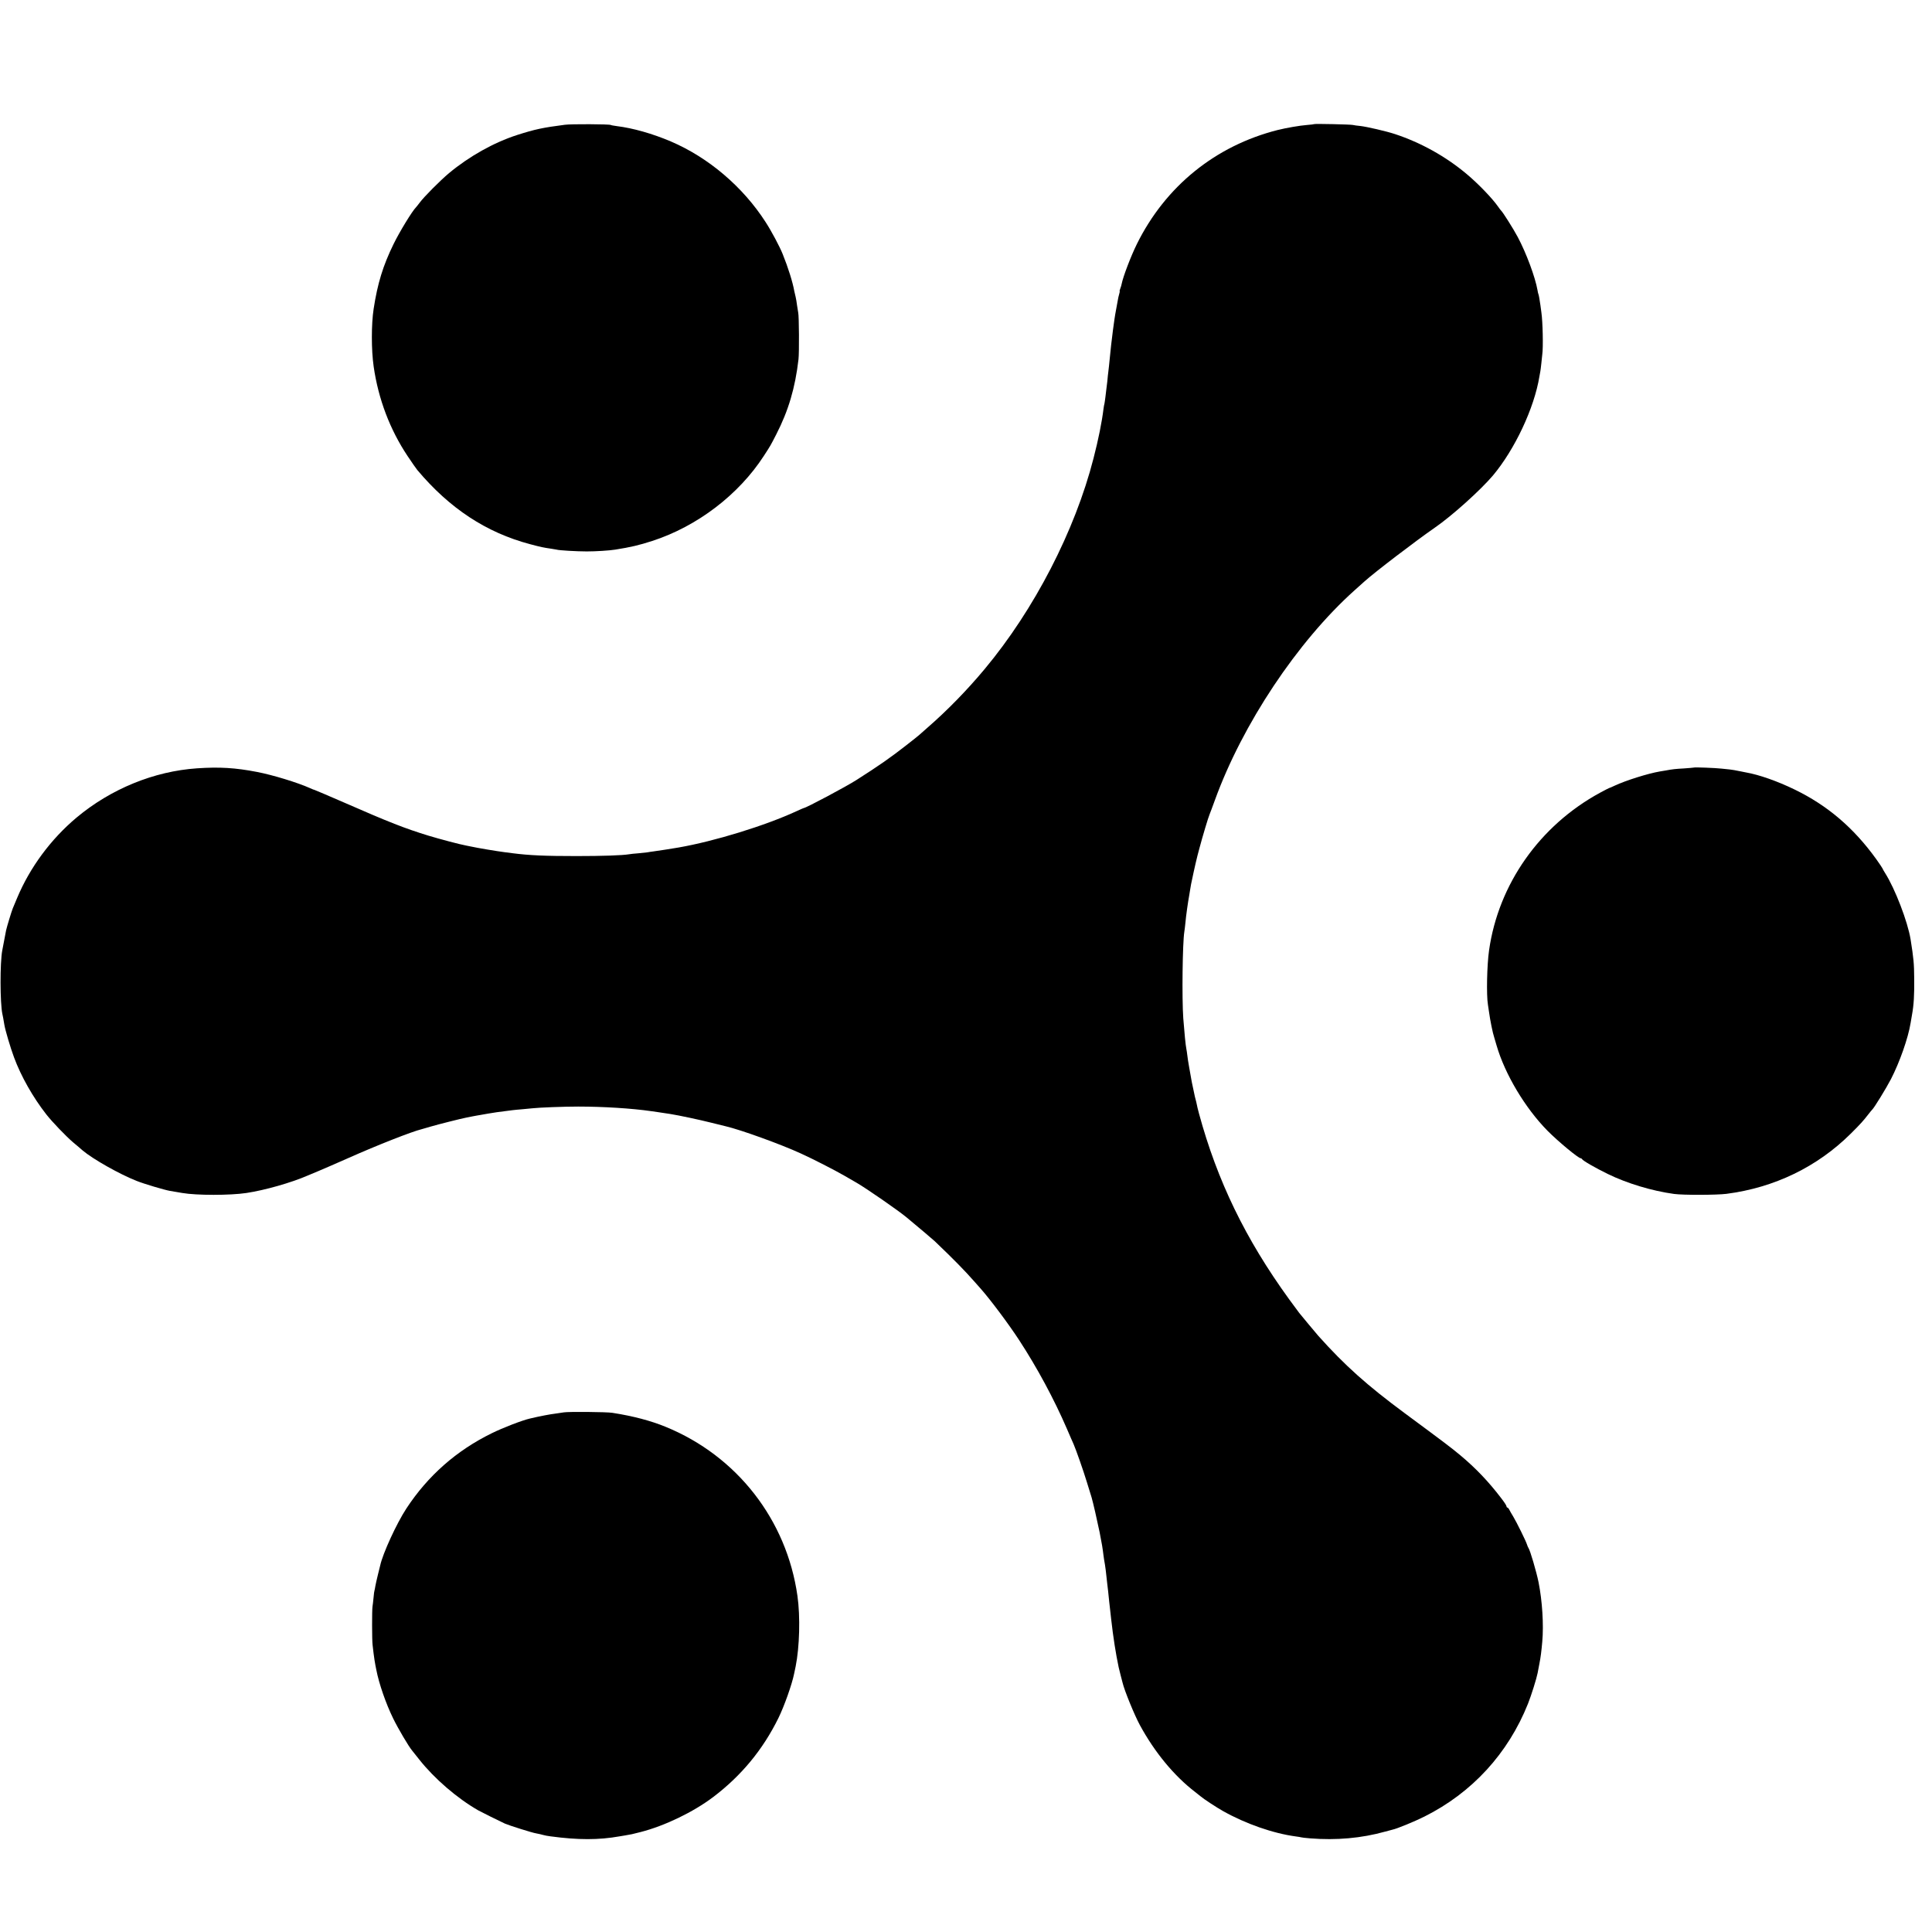 <?xml version="1.0" standalone="no"?>
<!DOCTYPE svg PUBLIC "-//W3C//DTD SVG 20010904//EN"
 "http://www.w3.org/TR/2001/REC-SVG-20010904/DTD/svg10.dtd">
<svg version="1.0" xmlns="http://www.w3.org/2000/svg"
 width="2030pt" height="2030pt" viewBox="0 0 2030 2030"
 preserveAspectRatio="xMidYMid meet">
<g transform="translate(0,2030) scale(0.1,-0.1)"
fill="#000000" stroke="none">
<path d="M5935 18989 c-232 -30 -312 -47 -500 -107 -248 -80 -505 -225 -717
-401 -95 -80 -263 -249 -308 -310 -14 -19 -31 -40 -38 -48 -42 -42 -174 -259
-237 -388 -111 -227 -168 -413 -209 -680 -25 -162 -25 -431 0 -605 49 -343
172 -666 358 -944 45 -67 90 -132 101 -145 339 -403 724 -657 1185 -779 112
-30 141 -36 225 -48 22 -3 46 -7 53 -9 22 -8 214 -19 317 -19 96 0 238 9 300
19 163 26 249 46 388 91 472 153 908 485 1173 894 72 111 69 106 130 225 128
249 199 488 234 790 8 71 6 453 -3 490 -2 11 -8 45 -12 75 -3 30 -11 71 -15
90 -5 19 -11 46 -14 60 -16 93 -65 249 -122 390 -30 76 -120 245 -180 337
-238 370 -600 678 -996 847 -193 82 -397 140 -568 161 -30 4 -59 9 -63 12 -14
9 -418 11 -482 2z"/>
<path d="M13809 18996 c-2 -2 -35 -6 -74 -9 -79 -6 -221 -31 -310 -53 -655
-166 -1180 -592 -1480 -1199 -64 -130 -144 -341 -159 -416 -2 -13 -9 -36 -15
-51 -6 -16 -9 -28 -6 -28 2 0 -1 -15 -6 -32 -5 -18 -12 -46 -14 -63 -3 -16
-12 -66 -20 -109 -9 -44 -22 -136 -31 -205 -8 -69 -17 -139 -19 -156 -2 -16
-6 -56 -9 -87 -11 -115 -18 -173 -21 -198 -2 -14 -7 -56 -10 -95 -4 -38 -9
-78 -11 -90 -2 -11 -6 -45 -9 -75 -4 -30 -8 -62 -10 -70 -3 -8 -7 -32 -10 -54
-17 -140 -54 -324 -105 -521 -195 -762 -623 -1591 -1144 -2215 -184 -221 -395
-437 -600 -615 -38 -33 -77 -67 -86 -76 -9 -8 -69 -57 -134 -107 -170 -133
-286 -214 -526 -367 -107 -69 -532 -295 -554 -295 -2 0 -37 -15 -78 -34 -330
-152 -859 -315 -1238 -381 -61 -11 -226 -36 -264 -41 -22 -3 -52 -7 -66 -10
-14 -2 -56 -6 -95 -10 -38 -3 -81 -7 -95 -10 -72 -12 -278 -19 -555 -19 -325
0 -493 7 -670 30 -22 3 -60 8 -85 11 -80 10 -288 45 -350 59 -14 3 -36 7 -50
10 -71 13 -281 69 -400 105 -247 76 -413 141 -872 342 -175 76 -320 138 -323
138 -3 0 -25 8 -48 19 -129 58 -394 139 -557 170 -227 44 -395 54 -630 38
-452 -31 -905 -216 -1265 -517 -271 -227 -491 -525 -625 -845 -18 -44 -39 -93
-46 -110 -12 -29 -61 -189 -70 -230 -2 -11 -11 -58 -20 -105 -9 -47 -18 -94
-20 -105 -25 -128 -24 -554 1 -670 5 -20 10 -49 21 -114 10 -59 64 -241 101
-340 74 -201 200 -422 340 -601 62 -79 206 -229 281 -293 41 -34 86 -72 100
-85 107 -91 391 -251 567 -320 80 -32 293 -95 350 -105 17 -3 75 -13 130 -22
149 -26 503 -26 675 0 192 29 468 107 645 184 11 5 61 26 110 46 50 21 191 82
315 137 305 136 670 279 770 303 8 2 53 15 100 29 75 22 309 81 365 92 11 2
43 8 70 14 28 5 62 12 78 14 15 3 53 9 85 15 68 12 92 15 257 36 17 2 64 7
105 10 41 4 89 8 105 10 67 8 330 18 480 18 264 0 565 -19 765 -48 14 -2 45
-7 70 -10 25 -3 57 -8 73 -11 15 -2 42 -6 60 -9 94 -15 309 -61 432 -92 77
-19 145 -36 150 -37 155 -36 577 -188 790 -286 126 -57 358 -176 460 -235 55
-32 112 -65 128 -74 105 -61 431 -287 521 -361 124 -103 278 -233 298 -252
200 -191 317 -311 411 -418 27 -30 58 -66 71 -80 101 -114 296 -374 407 -545
187 -287 364 -615 498 -925 34 -80 67 -154 72 -165 24 -55 102 -276 138 -395
23 -74 46 -148 51 -165 15 -51 57 -234 84 -365 24 -121 31 -164 41 -246 3 -22
9 -64 15 -94 5 -30 11 -80 14 -110 4 -30 8 -71 10 -90 5 -38 13 -109 21 -192
3 -29 8 -69 10 -88 2 -19 7 -60 10 -90 22 -196 49 -366 79 -508 3 -12 12 -50
21 -85 9 -34 18 -69 20 -77 20 -85 126 -343 182 -446 156 -287 360 -534 582
-704 17 -14 42 -33 54 -43 32 -28 174 -121 237 -156 238 -134 527 -235 766
-267 27 -3 51 -8 54 -9 3 -2 46 -7 95 -11 275 -22 540 1 790 71 33 9 67 18 75
20 46 9 231 85 335 137 501 250 881 663 1090 1187 35 88 90 264 101 321 2 14
11 59 19 100 14 71 21 130 30 230 16 179 0 429 -39 625 -23 113 -89 337 -106
360 -4 6 -11 21 -15 35 -10 35 -109 235 -145 295 -17 28 -36 60 -42 73 -6 12
-15 22 -20 22 -4 0 -8 5 -8 10 0 10 -21 42 -57 89 -131 172 -267 315 -429 450
-97 81 -166 133 -584 442 -396 293 -630 502 -909 814 -15 17 -62 73 -105 125
-43 52 -86 104 -95 115 -9 11 -57 76 -107 145 -458 632 -754 1243 -946 1950
-11 41 -22 86 -24 100 -3 14 -7 33 -10 42 -3 9 -7 25 -9 35 -2 10 -11 51 -19
90 -9 40 -18 85 -20 100 -3 16 -12 69 -21 118 -9 50 -18 108 -20 130 -3 22 -6
49 -9 60 -9 45 -21 169 -33 325 -15 212 -8 790 11 910 3 14 7 54 11 90 7 81
28 226 40 290 2 10 7 40 11 67 5 26 8 50 9 53 38 182 60 277 87 375 32 121 94
329 108 360 5 11 30 79 56 150 289 796 865 1662 1465 2201 36 32 83 75 105 94
110 99 537 425 739 565 183 126 480 394 611 548 230 274 435 709 489 1042 4
22 8 47 10 55 2 8 6 44 10 80 3 36 8 79 10 95 11 73 5 345 -9 440 -3 22 -8 56
-10 75 -8 58 -18 115 -22 121 -2 3 -6 21 -9 40 -24 137 -119 393 -208 559 -45
85 -160 267 -177 280 -3 3 -17 21 -30 40 -59 85 -209 241 -330 342 -222 186
-482 330 -755 420 -88 29 -291 76 -360 84 -33 3 -69 8 -80 11 -24 6 -401 14
-406 9z"/>
<path d="M17798 12235 c-2 -1 -48 -5 -103 -9 -91 -5 -120 -8 -195 -22 -14 -2
-41 -7 -60 -10 -124 -21 -359 -95 -474 -149 -29 -14 -55 -25 -58 -25 -3 0 -46
-23 -97 -50 -632 -344 -1066 -959 -1165 -1655 -22 -153 -29 -470 -12 -571 3
-16 8 -49 11 -74 13 -94 39 -223 55 -270 4 -14 16 -52 25 -85 88 -303 300
-657 534 -895 112 -113 325 -290 350 -290 5 0 11 -4 13 -8 6 -16 140 -93 271
-157 202 -99 468 -179 697 -210 95 -13 445 -12 550 1 504 65 954 283 1305 631
100 99 134 137 185 203 19 25 38 47 41 50 20 17 147 224 197 320 92 178 182
434 207 590 3 19 10 59 15 88 19 103 25 209 23 382 -1 155 -6 209 -38 410 -30
185 -163 532 -268 697 -15 24 -27 45 -27 48 0 3 -30 47 -66 98 -237 329 -512
564 -859 732 -179 87 -372 155 -510 179 -16 3 -41 8 -55 11 -59 12 -87 17
-115 20 -16 1 -56 6 -87 9 -59 7 -285 16 -290 11z"/>
<path d="M5925 5460 c-22 -4 -65 -10 -95 -14 -45 -5 -162 -27 -262 -51 -80
-18 -287 -98 -402 -155 -371 -182 -670 -446 -896 -790 -103 -157 -248 -473
-275 -598 -2 -9 -13 -53 -24 -97 -11 -44 -23 -98 -27 -120 -3 -22 -8 -43 -9
-46 -2 -3 -7 -37 -10 -75 -4 -38 -8 -80 -11 -94 -6 -35 -6 -356 1 -405 2 -22
7 -60 10 -85 7 -53 13 -95 20 -130 3 -14 7 -34 9 -45 28 -146 101 -356 177
-511 50 -103 162 -293 198 -336 6 -7 41 -51 78 -98 158 -199 395 -404 618
-532 26 -15 222 -112 280 -139 43 -19 292 -98 330 -103 22 -4 54 -11 70 -16
17 -5 53 -12 80 -15 289 -39 506 -39 725 0 8 1 35 6 60 10 65 11 67 11 160 35
254 65 555 210 765 369 295 224 520 496 684 829 61 124 143 355 165 466 3 11
10 46 16 76 41 204 50 523 19 741 -113 800 -636 1471 -1385 1777 -156 64 -341
113 -559 147 -60 10 -464 13 -510 5z"/>
</g>
</svg>

